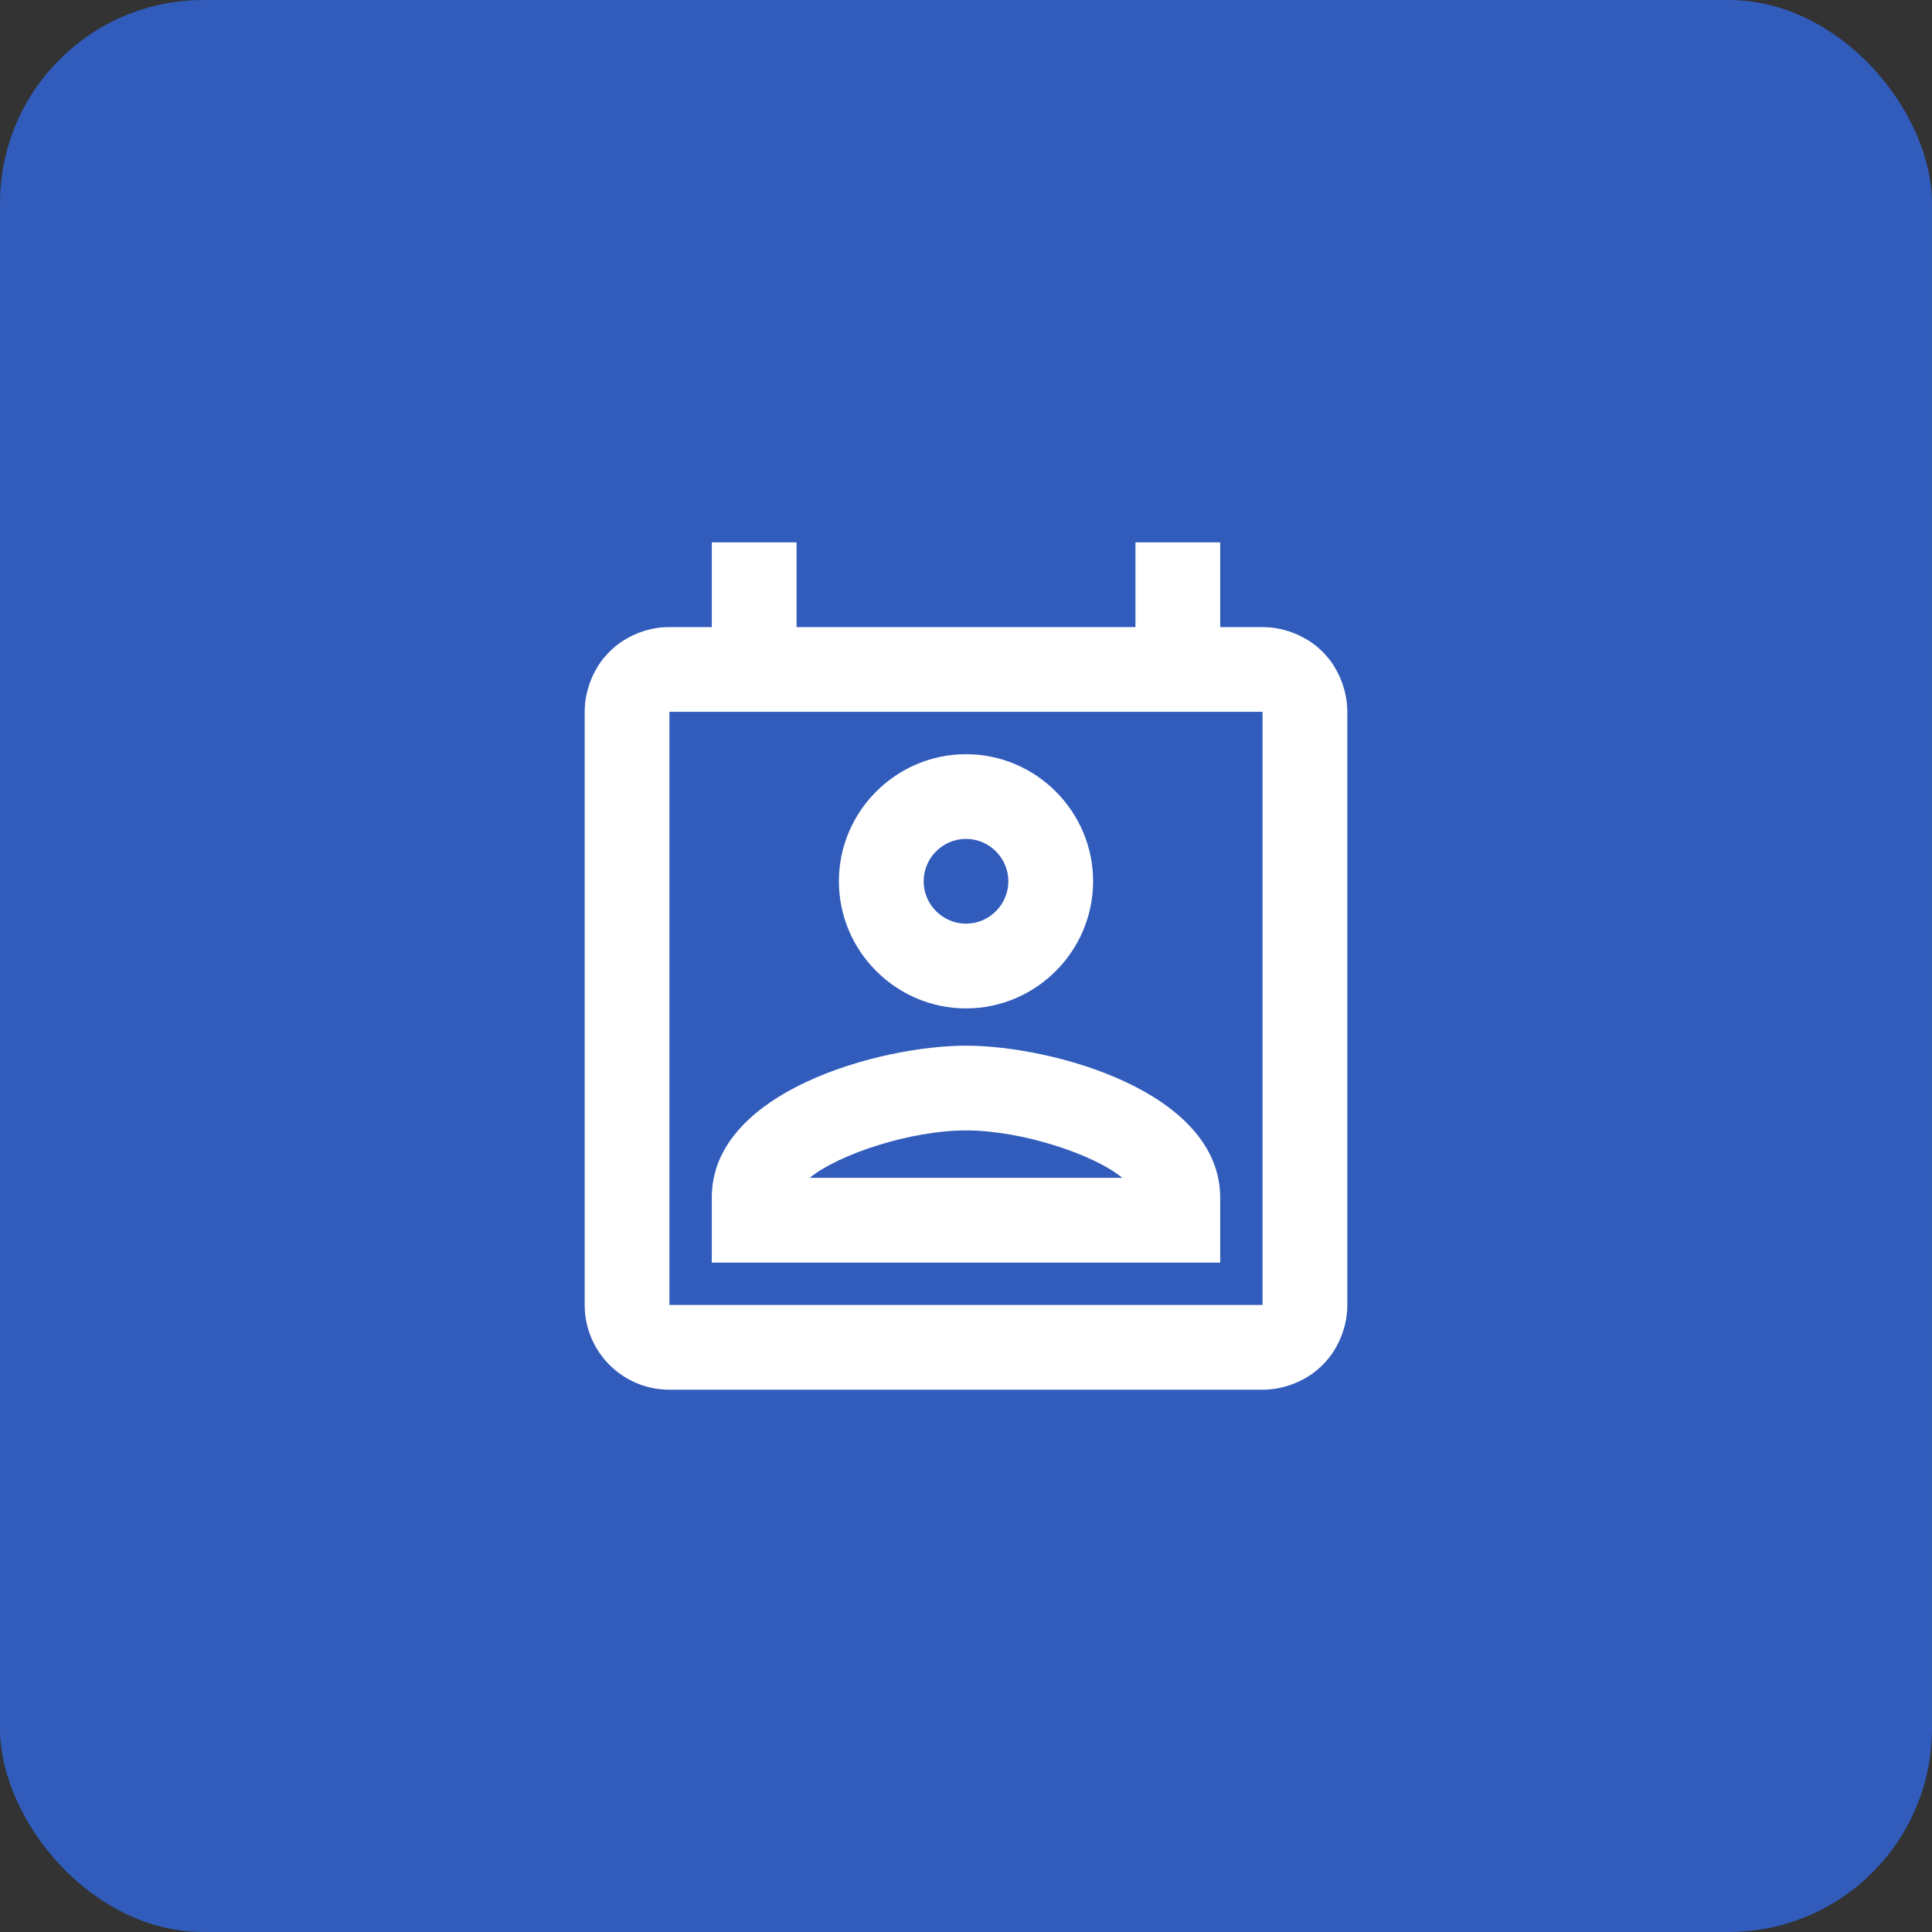 <svg width="38" height="38" viewBox="0 0 38 38" fill="none" xmlns="http://www.w3.org/2000/svg">
<rect x="0" y="0" width="38" height="38" fill="#333333" stroke="none"/>
<rect width="38" height="38" rx="4" fill="#315CBB"/>
<path fill-rule="evenodd" clip-rule="evenodd" d="M26.217 13.067C26.275 13.159 26.325 13.25 26.367 13.35C26.45 13.55 26.5 13.767 26.5 14V25.667C26.5 26.009 26.392 26.334 26.217 26.6C26.1 26.775 25.942 26.934 25.767 27.05C25.675 27.109 25.583 27.159 25.483 27.2C25.283 27.284 25.067 27.334 24.833 27.334H13.167C12.242 27.334 11.5 26.584 11.5 25.667V14C11.5 13.767 11.55 13.55 11.633 13.35C11.675 13.25 11.725 13.159 11.783 13.067C11.9 12.892 12.058 12.734 12.233 12.617C12.5 12.442 12.817 12.334 13.167 12.334H14V10.667H15.667V12.334H22.333V10.667H24V12.334H24.833C25.067 12.334 25.283 12.384 25.483 12.467C25.583 12.509 25.675 12.559 25.767 12.617C25.942 12.734 26.1 12.892 26.217 13.067ZM13.167 14V25.667H24.833V14H13.167ZM19 20.567C17.308 20.567 14 21.467 14 23.55V24.834H24V23.559C24 21.467 20.692 20.567 19 20.567ZM19 22.234C17.908 22.234 16.5 22.7 15.925 23.167H22.075C21.508 22.7 20.092 22.234 19 22.234ZM19 19.834C20.375 19.834 21.5 18.709 21.5 17.334C21.5 15.959 20.375 14.834 19 14.834C17.625 14.834 16.5 15.959 16.5 17.334C16.5 18.709 17.625 19.834 19 19.834ZM19.833 17.334C19.833 16.875 19.458 16.5 19 16.5C18.542 16.5 18.167 16.875 18.167 17.334C18.167 17.792 18.542 18.167 19 18.167C19.458 18.167 19.833 17.792 19.833 17.334Z" fill="white"/>
</svg>
